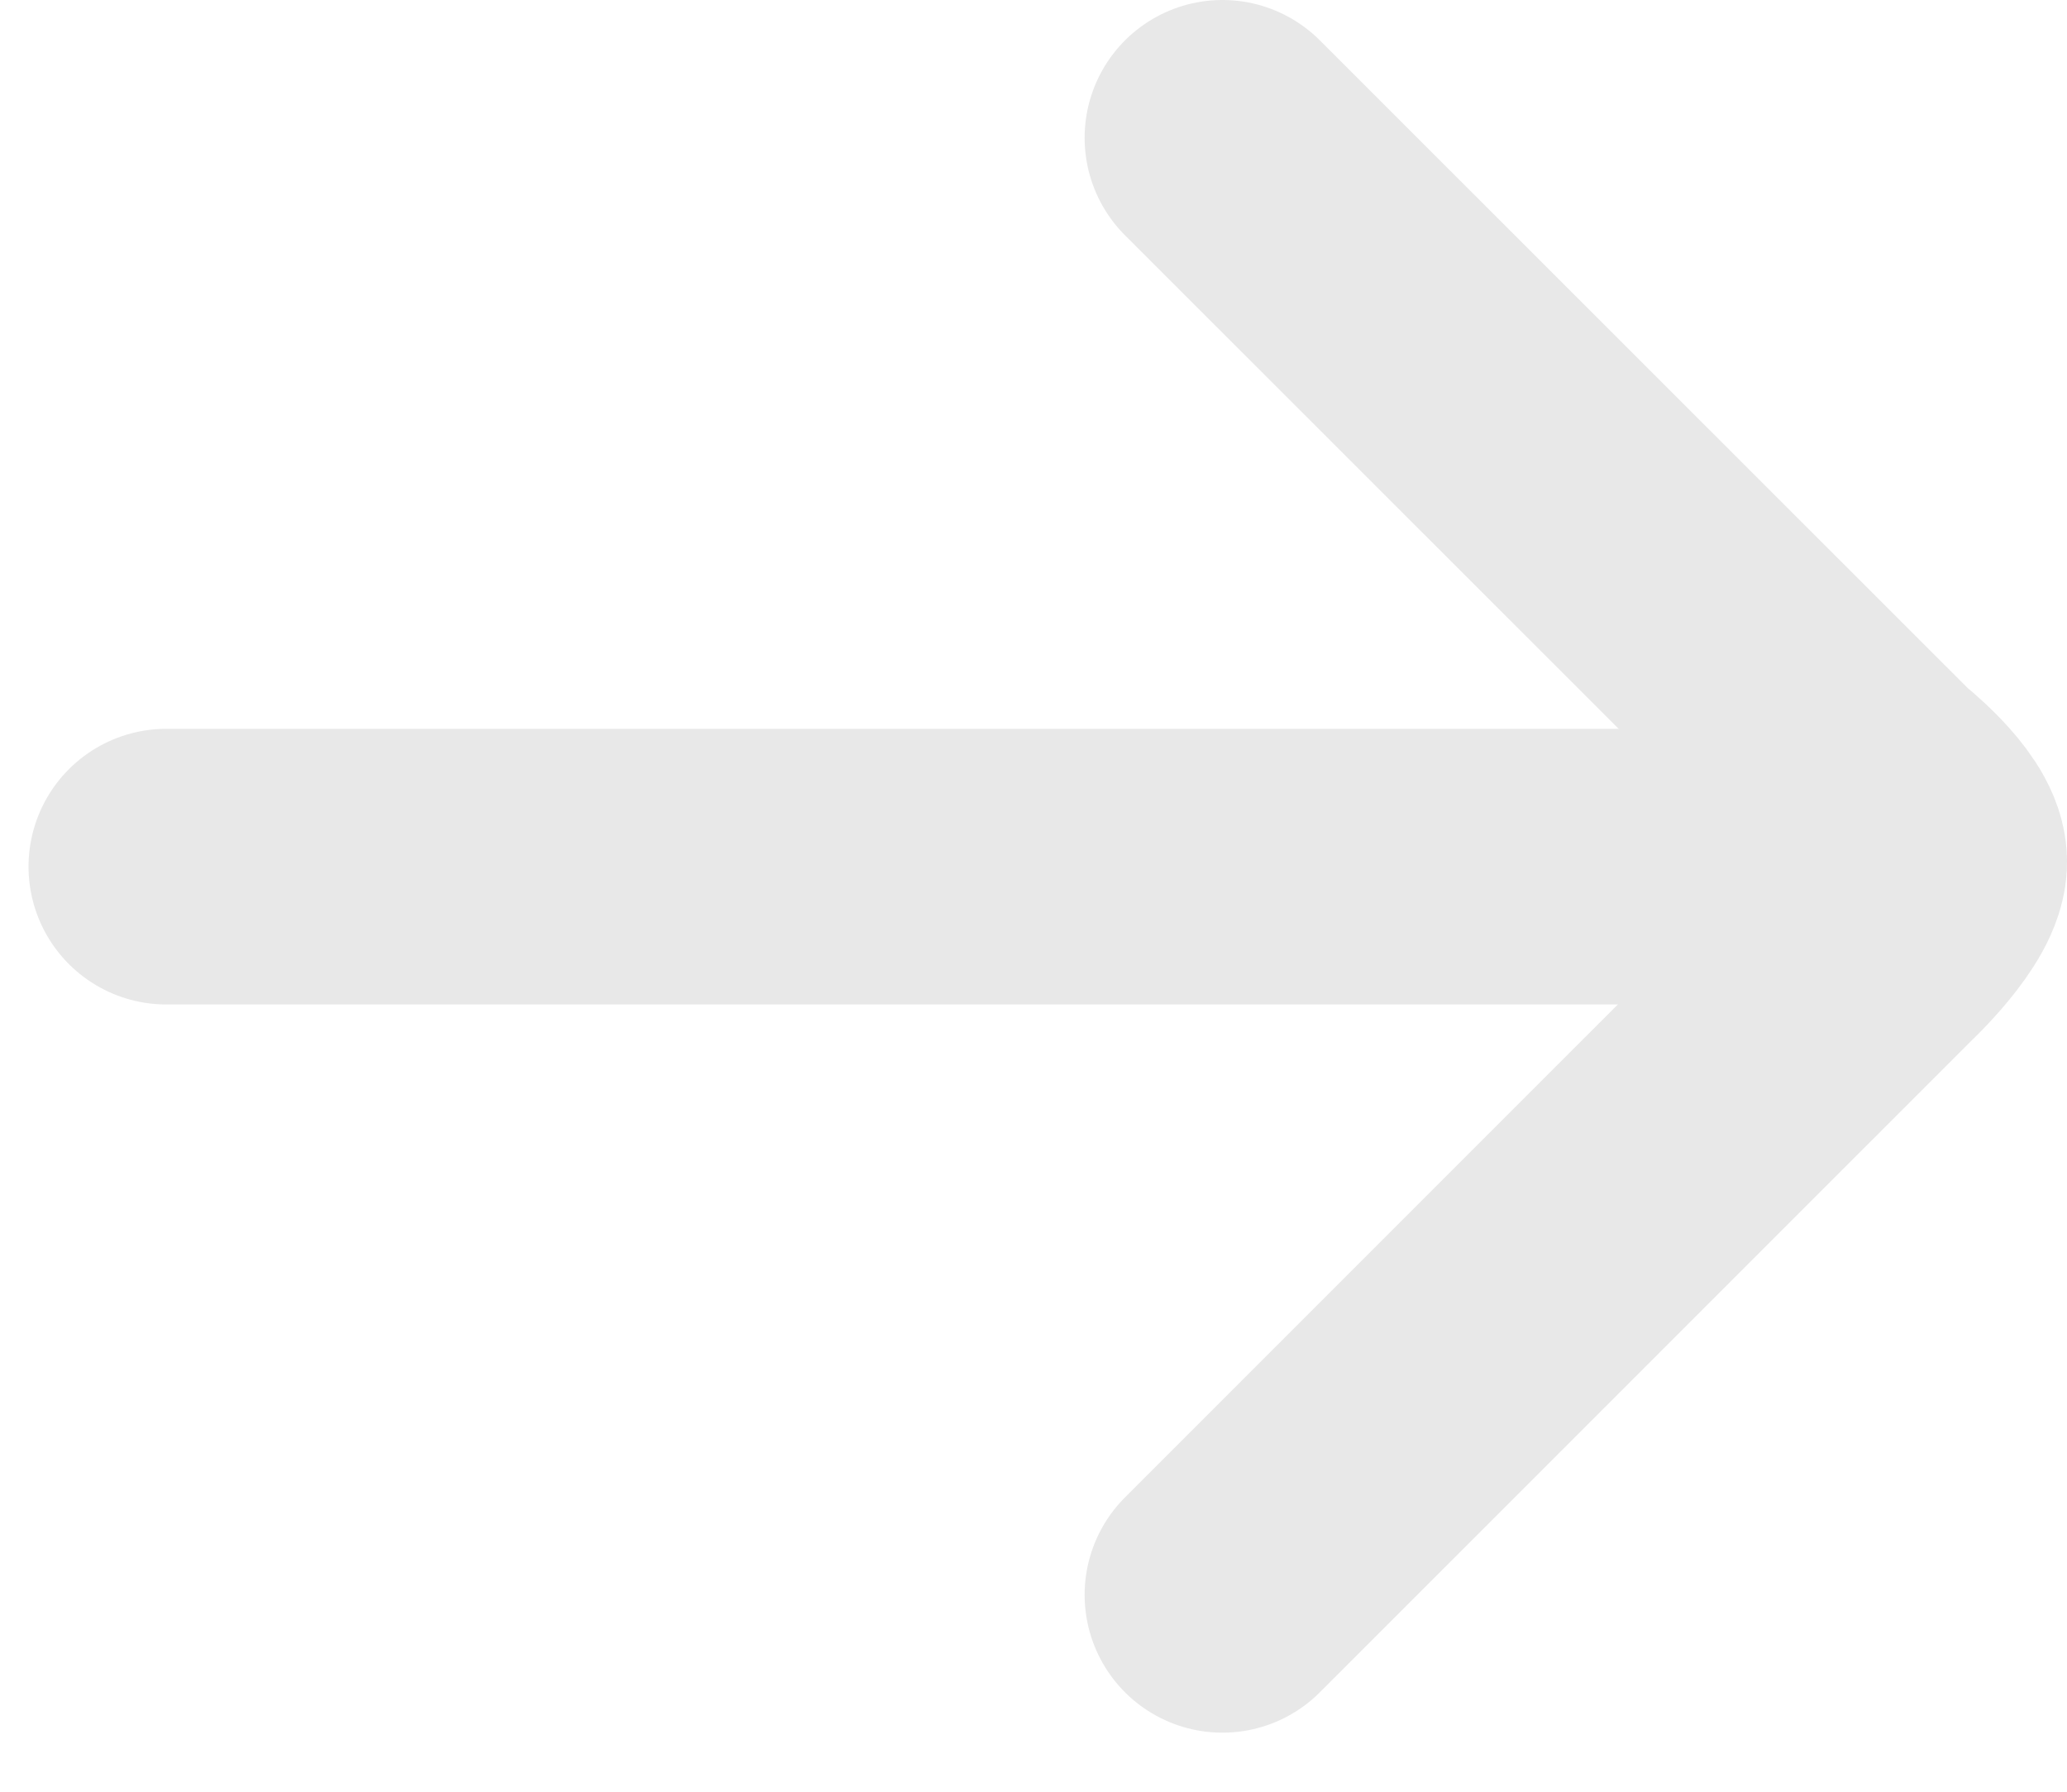 <svg width="30" height="26" viewBox="0 0 30 26" fill="none" xmlns="http://www.w3.org/2000/svg">
<path d="M2.414 12.576L26.912 12.576" stroke="#E8E8E8" stroke-width="4" stroke-linecap="round"/>
<path d="M17.742 2L27.212 11.466C27.212 11.466 27.973 12.061 28 12.485C28.027 12.91 27.212 13.674 27.212 13.674L17.742 23.143" stroke="#E8E8E8" stroke-width="4" stroke-linecap="round"/>
</svg>
